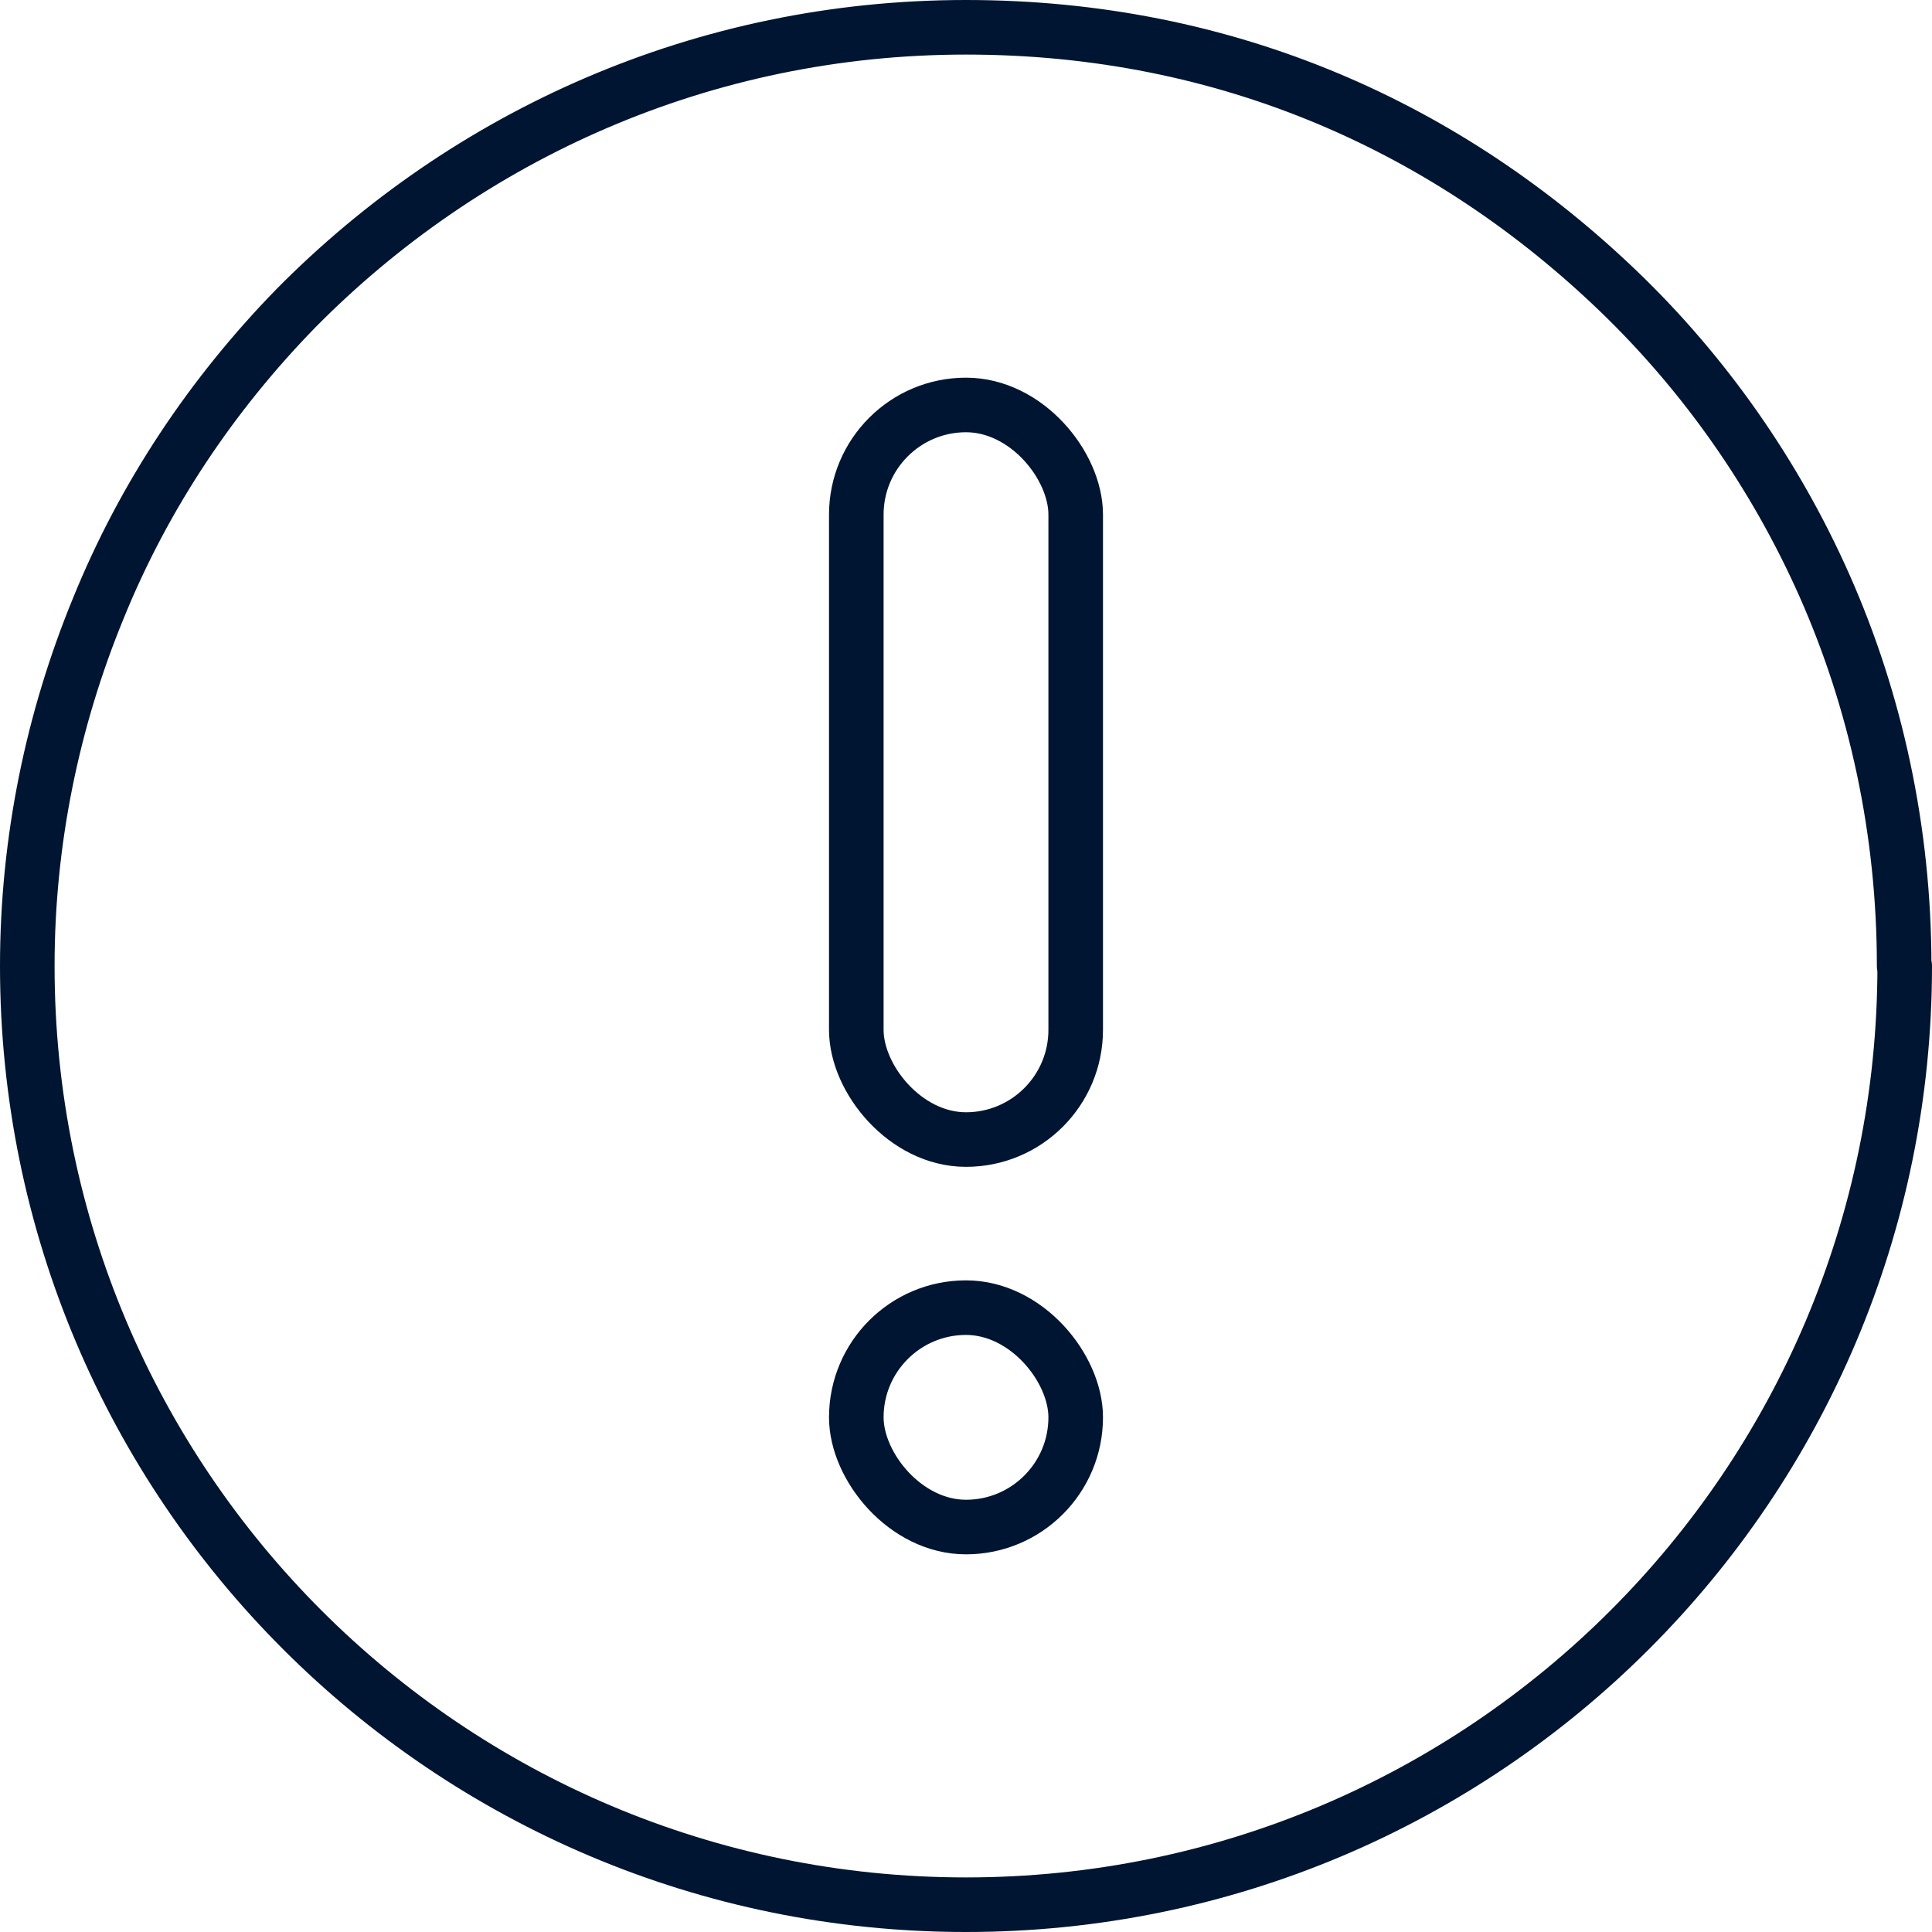 <?xml version="1.0" encoding="UTF-8"?><svg id="Layer_2" xmlns="http://www.w3.org/2000/svg" viewBox="0 0 35.4 35.4"><defs><style>.cls-1{fill:none;stroke:#001531;stroke-linecap:round;stroke-linejoin:round;}</style></defs><g id="Layer_1-2"><g><path class="cls-1" d="M34.9,17.7c0,9.5-7.7,17.2-17.2,17.2S.5,27.2,.5,17.7c0-2.31,.47-4.53,1.3-6.55,.84-2.07,2.08-3.92,3.62-5.5C8.56,2.47,12.89,.5,17.7,.5s8.86,1.86,11.96,4.84c1.58,1.52,2.87,3.36,3.77,5.39,.94,2.12,1.46,4.49,1.46,6.97Z"/><g><rect class="cls-1" x="15.69" y="23.96" width="4.02" height="4.02" rx="2.01" ry="2.01"/><rect class="cls-1" x="15.69" y="7.42" width="4.02" height="13.46" rx="2.01" ry="2.01"/></g></g></g></svg>